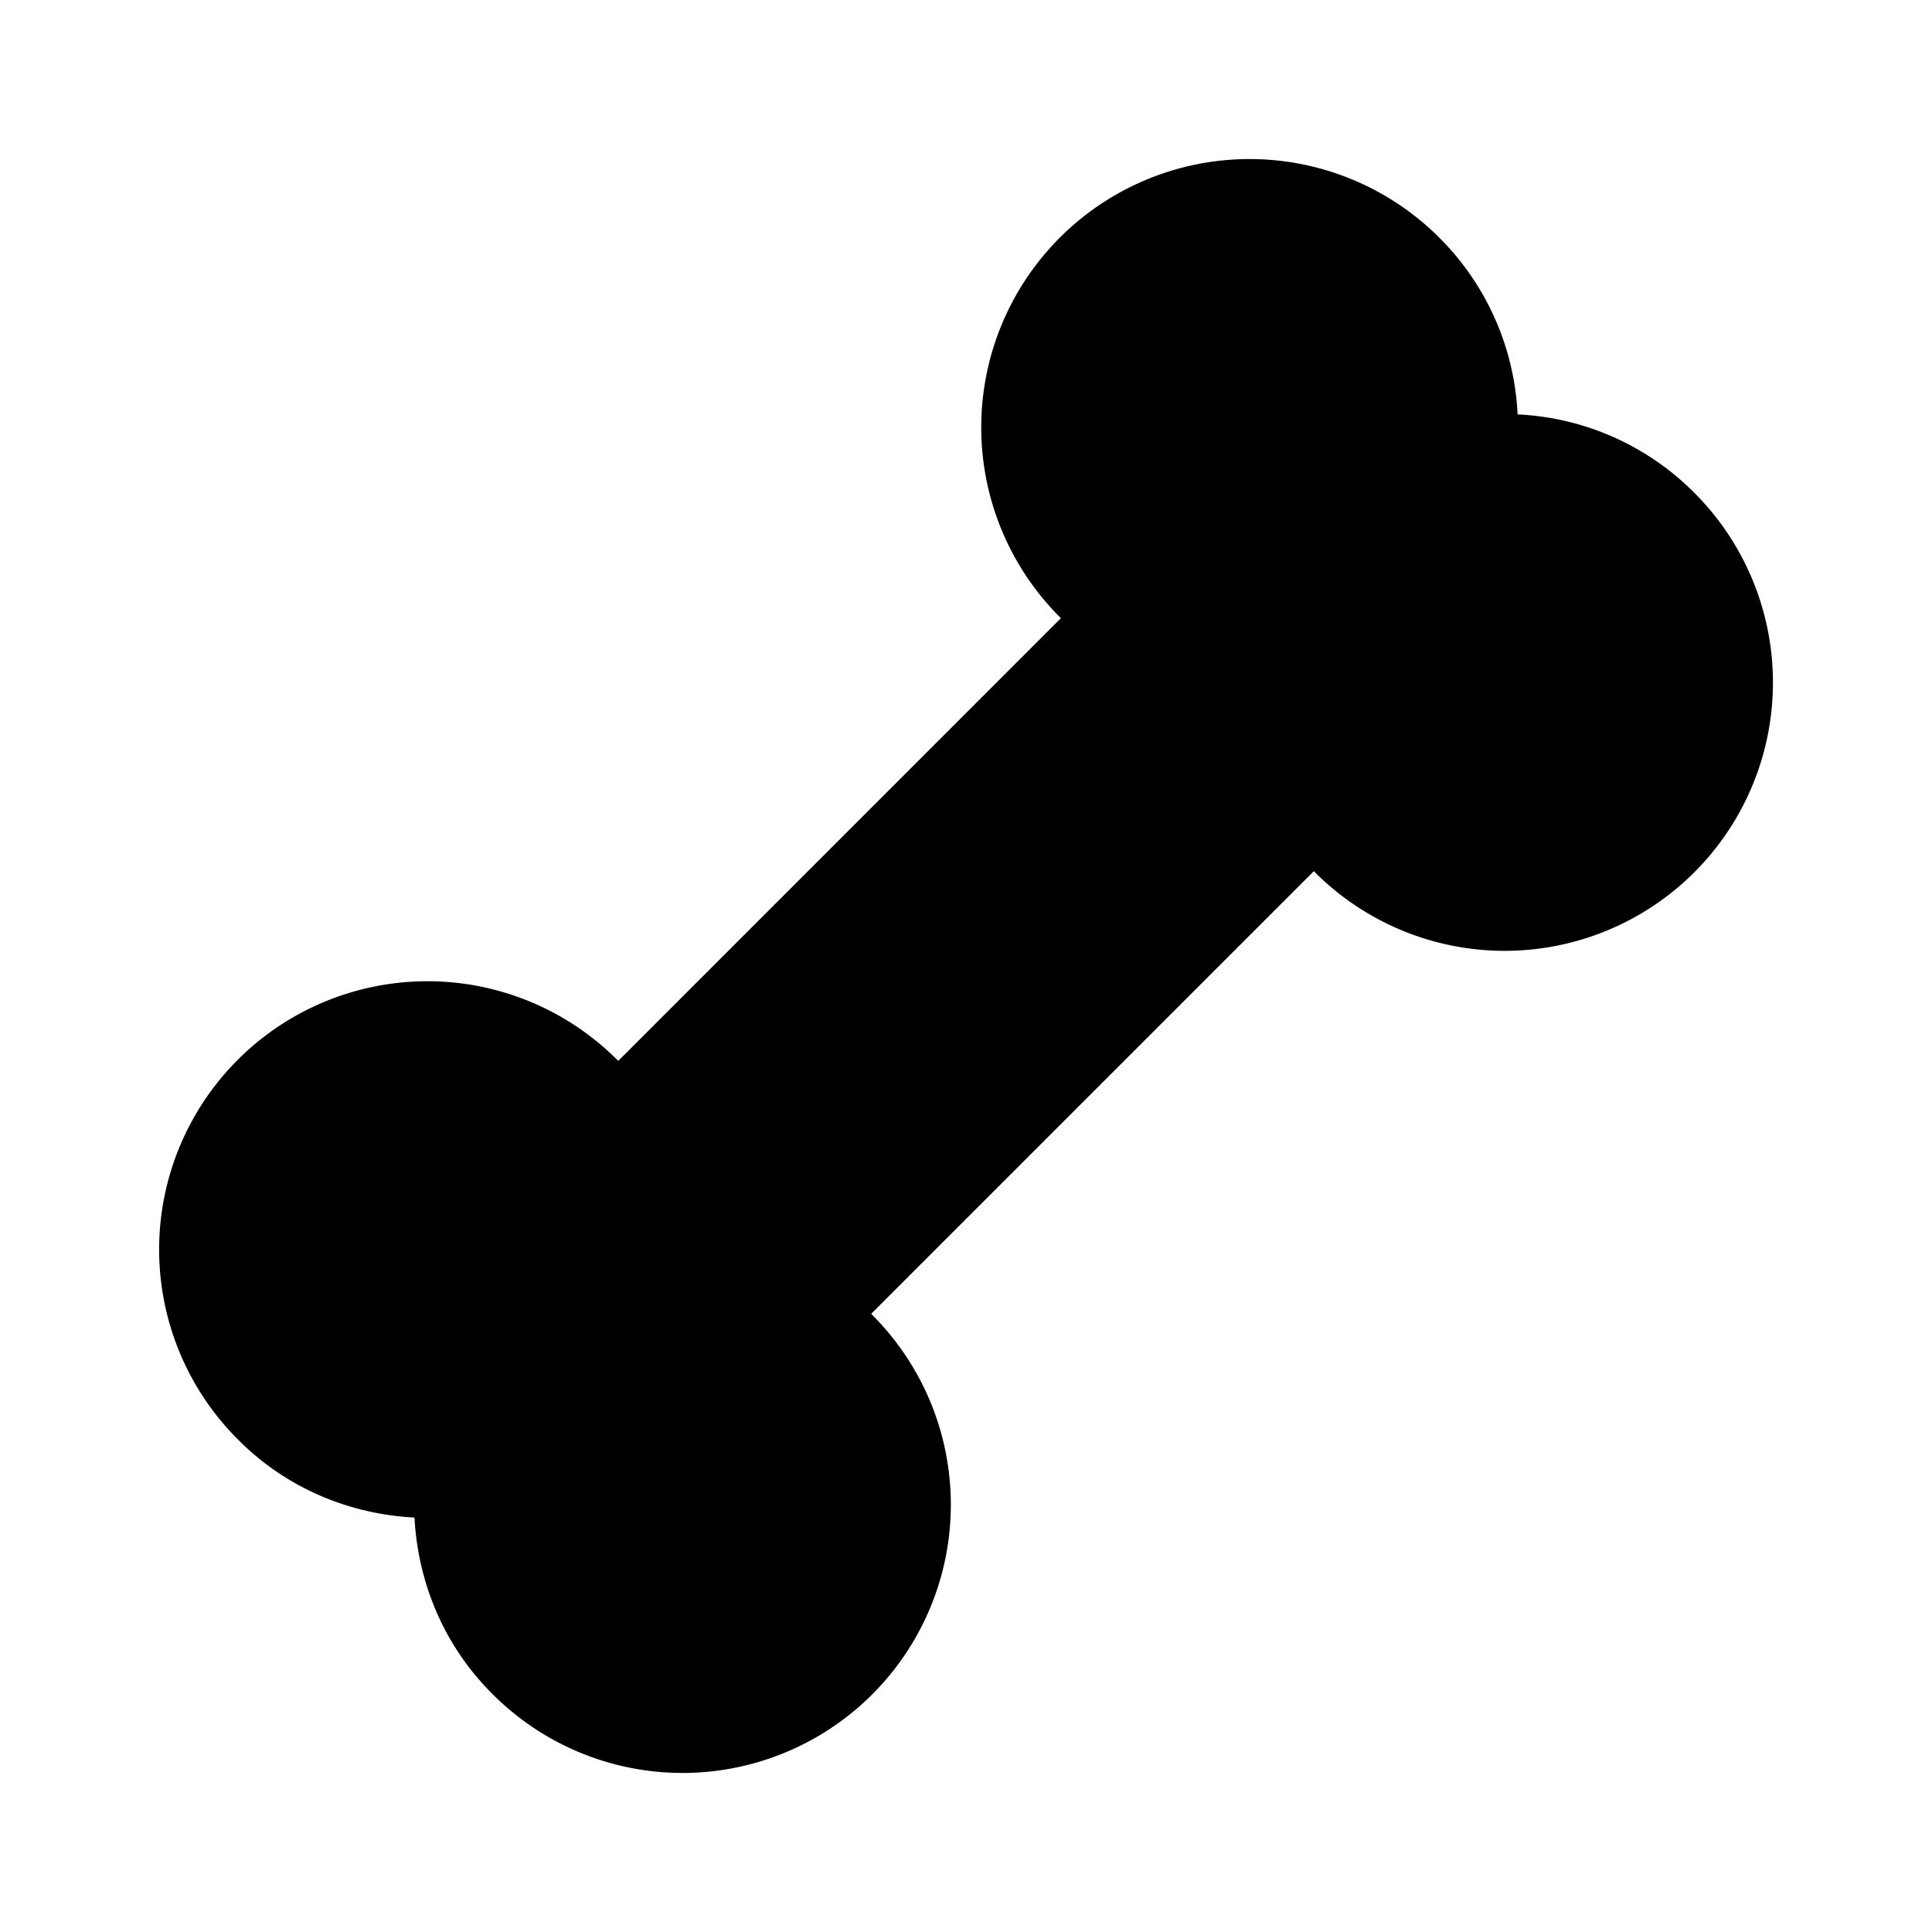 <?xml version="1.0" encoding="utf-8"?><!-- Скачано с сайта svg4.ru / Downloaded from svg4.ru -->
<svg fill="#000000" width="800px" height="800px" viewBox="0 0 24 24" xmlns="http://www.w3.org/2000/svg"><path d="M18.852 5.148a3.317 3.317 0 0 0-.96-2.183 3.333 3.333 0 1 0-4.713 4.714l-5.499 5.5a3.333 3.333 0 1 0-4.714 4.713c.606.606 1.39.918 2.183.96.042.793.354 1.576.96 2.183a3.333 3.333 0 1 0 4.713-4.714l5.499-5.499a3.333 3.333 0 1 0 4.714-4.713 3.313 3.313 0 0 0-2.183-.961z"/></svg>